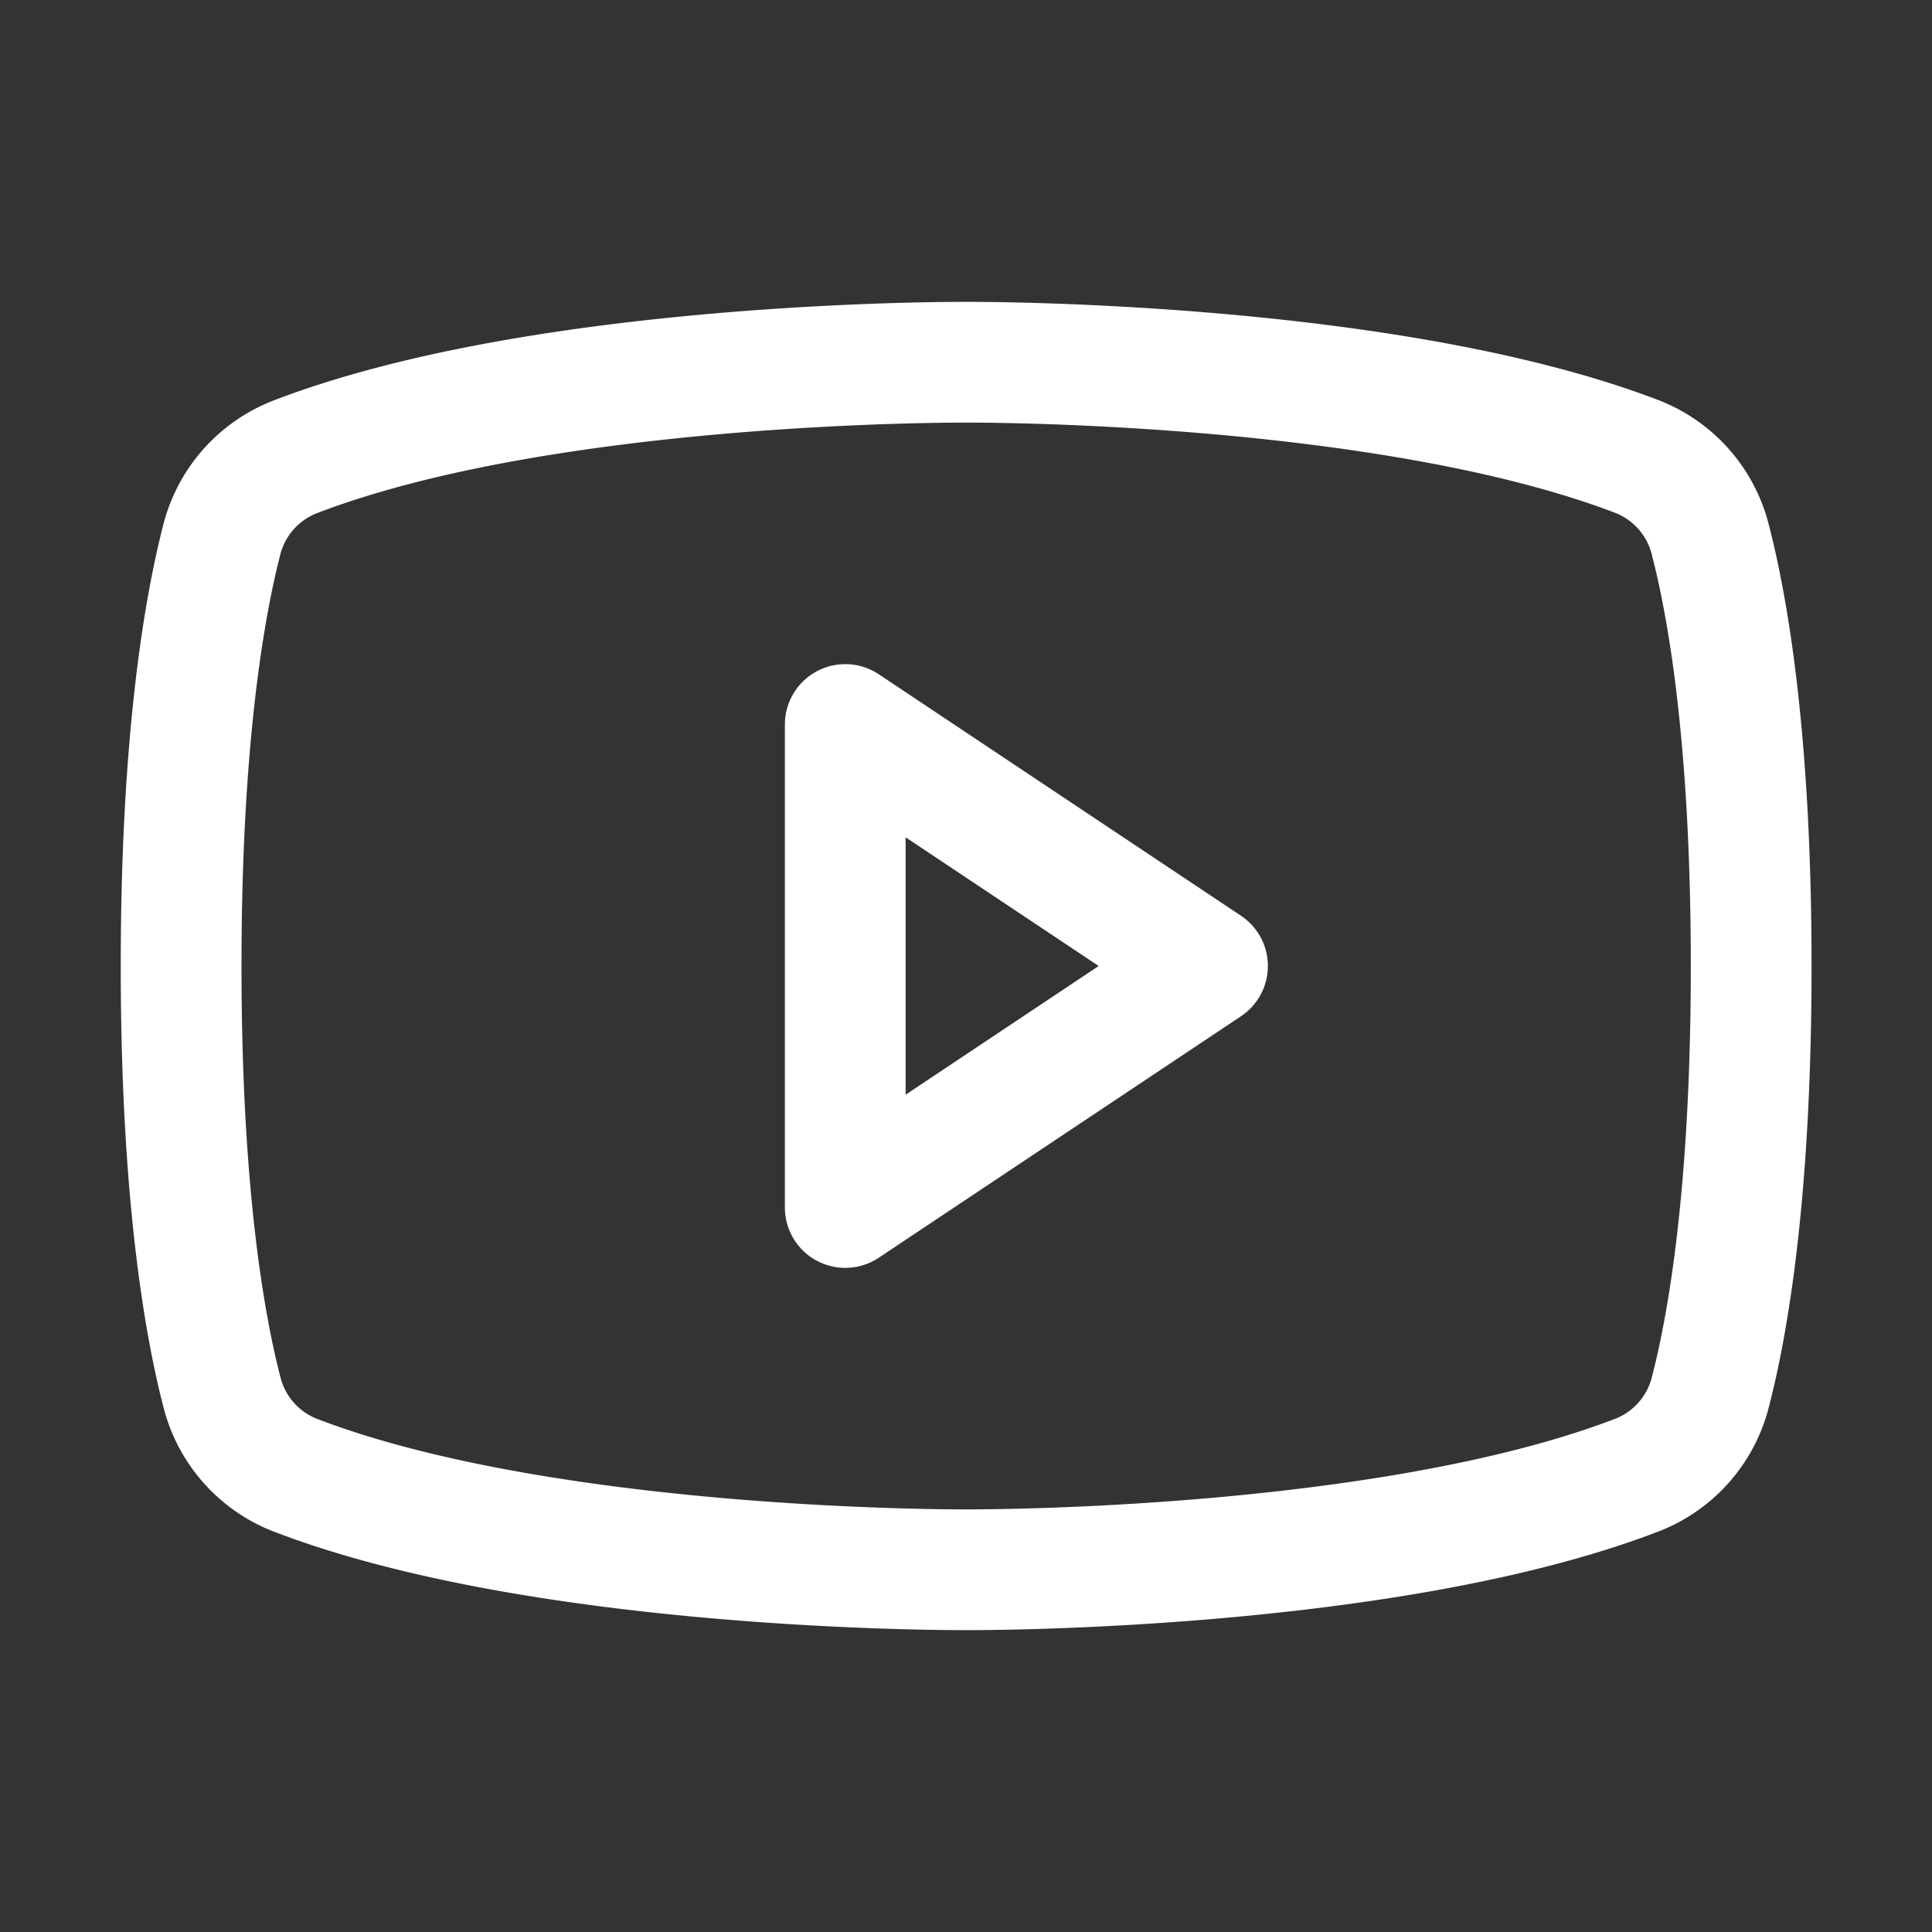 <svg xmlns="http://www.w3.org/2000/svg" height="256" width="256" viewBox="0 0 256 256"><rect x="0" y="0" width="256" height="256" fill="#333333" stroke="none"/><title>youtube logo</title><g fill="#FFFFFF" class="nc-icon-wrapper"><path fill="none" d="M0 0h256v256H0z"></path><path fill="none" stroke="#FFFFFF" stroke-linecap="round" stroke-linejoin="round" stroke-width="16" d="M160 128l-48-32v64l48-32z"></path><path d="M24 128c0 29.91 3.07 47.45 5.41 56.47A16 16 0 0 0 39 195.42C72.52 208.35 128 208 128 208s55.48.35 89-12.58a16 16 0 0 0 9.63-10.95c2.34-9 5.41-26.56 5.41-56.47s-3.07-47.45-5.41-56.47a16 16 0 0 0-9.63-11C183.48 47.65 128 48 128 48s-55.48-.35-89 12.58a16 16 0 0 0-9.63 11C27.07 80.54 24 98.09 24 128z" fill="none" stroke="#FFFFFF" stroke-linecap="round" stroke-linejoin="round" stroke-width="16"></path></g></svg>